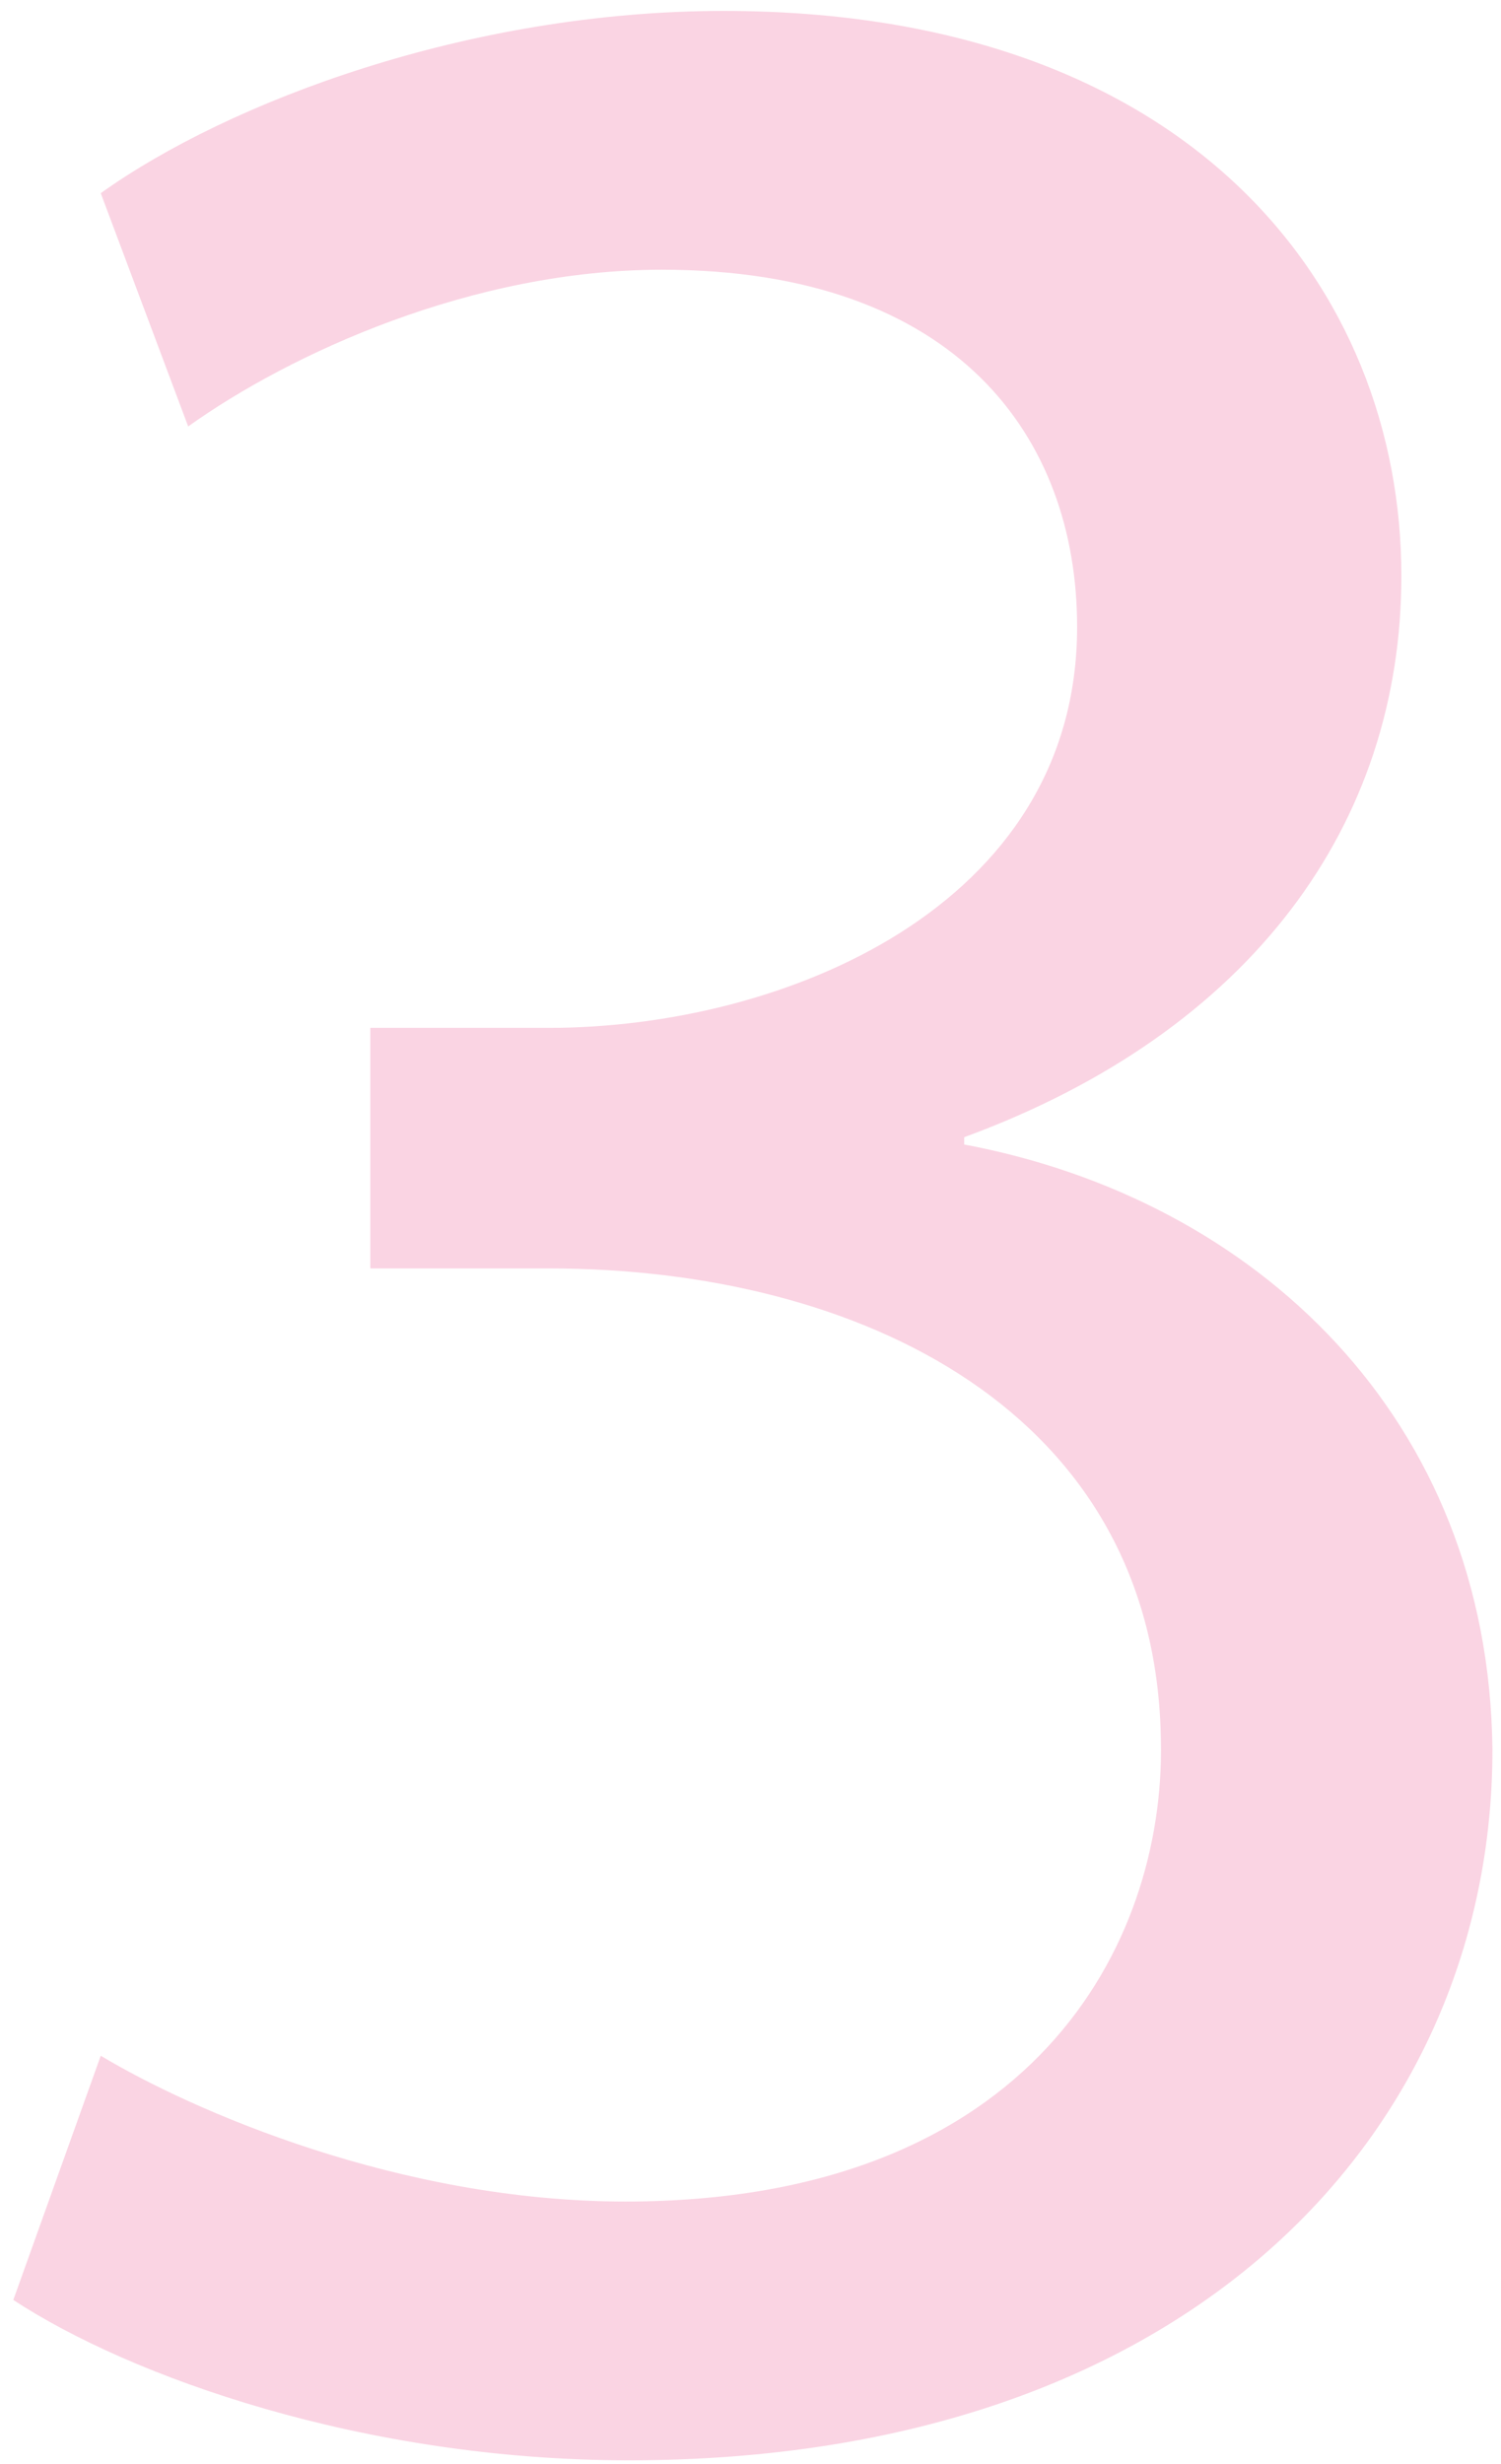 <?xml version="1.0" encoding="UTF-8"?> <svg xmlns="http://www.w3.org/2000/svg" width="103" height="169" viewBox="0 0 103 169" fill="none"> <path d="M0.913 157.75C8.913 163 24.913 168.75 43.163 168.75C81.913 168.75 102.413 146 102.413 120C102.163 97.25 86.163 82.25 66.163 78.5V78C85.913 70.75 96.163 56.5 96.163 39.5C96.163 19.75 81.663 0.75 49.663 0.75C32.163 0.75 15.663 7 6.913 13.25L12.913 29.25C19.913 24.25 32.413 18.5 45.413 18.5C65.663 18.5 73.913 30 73.913 43C73.913 62.25 53.663 70.5 37.663 70.5H25.413V87H37.663C58.913 87 79.413 96.75 79.663 119.5C79.913 133.25 70.913 151 42.913 151C27.413 151 13.163 144.75 6.913 141L0.913 157.75Z" fill="#E82873" fill-opacity="0.2"></path> </svg> 